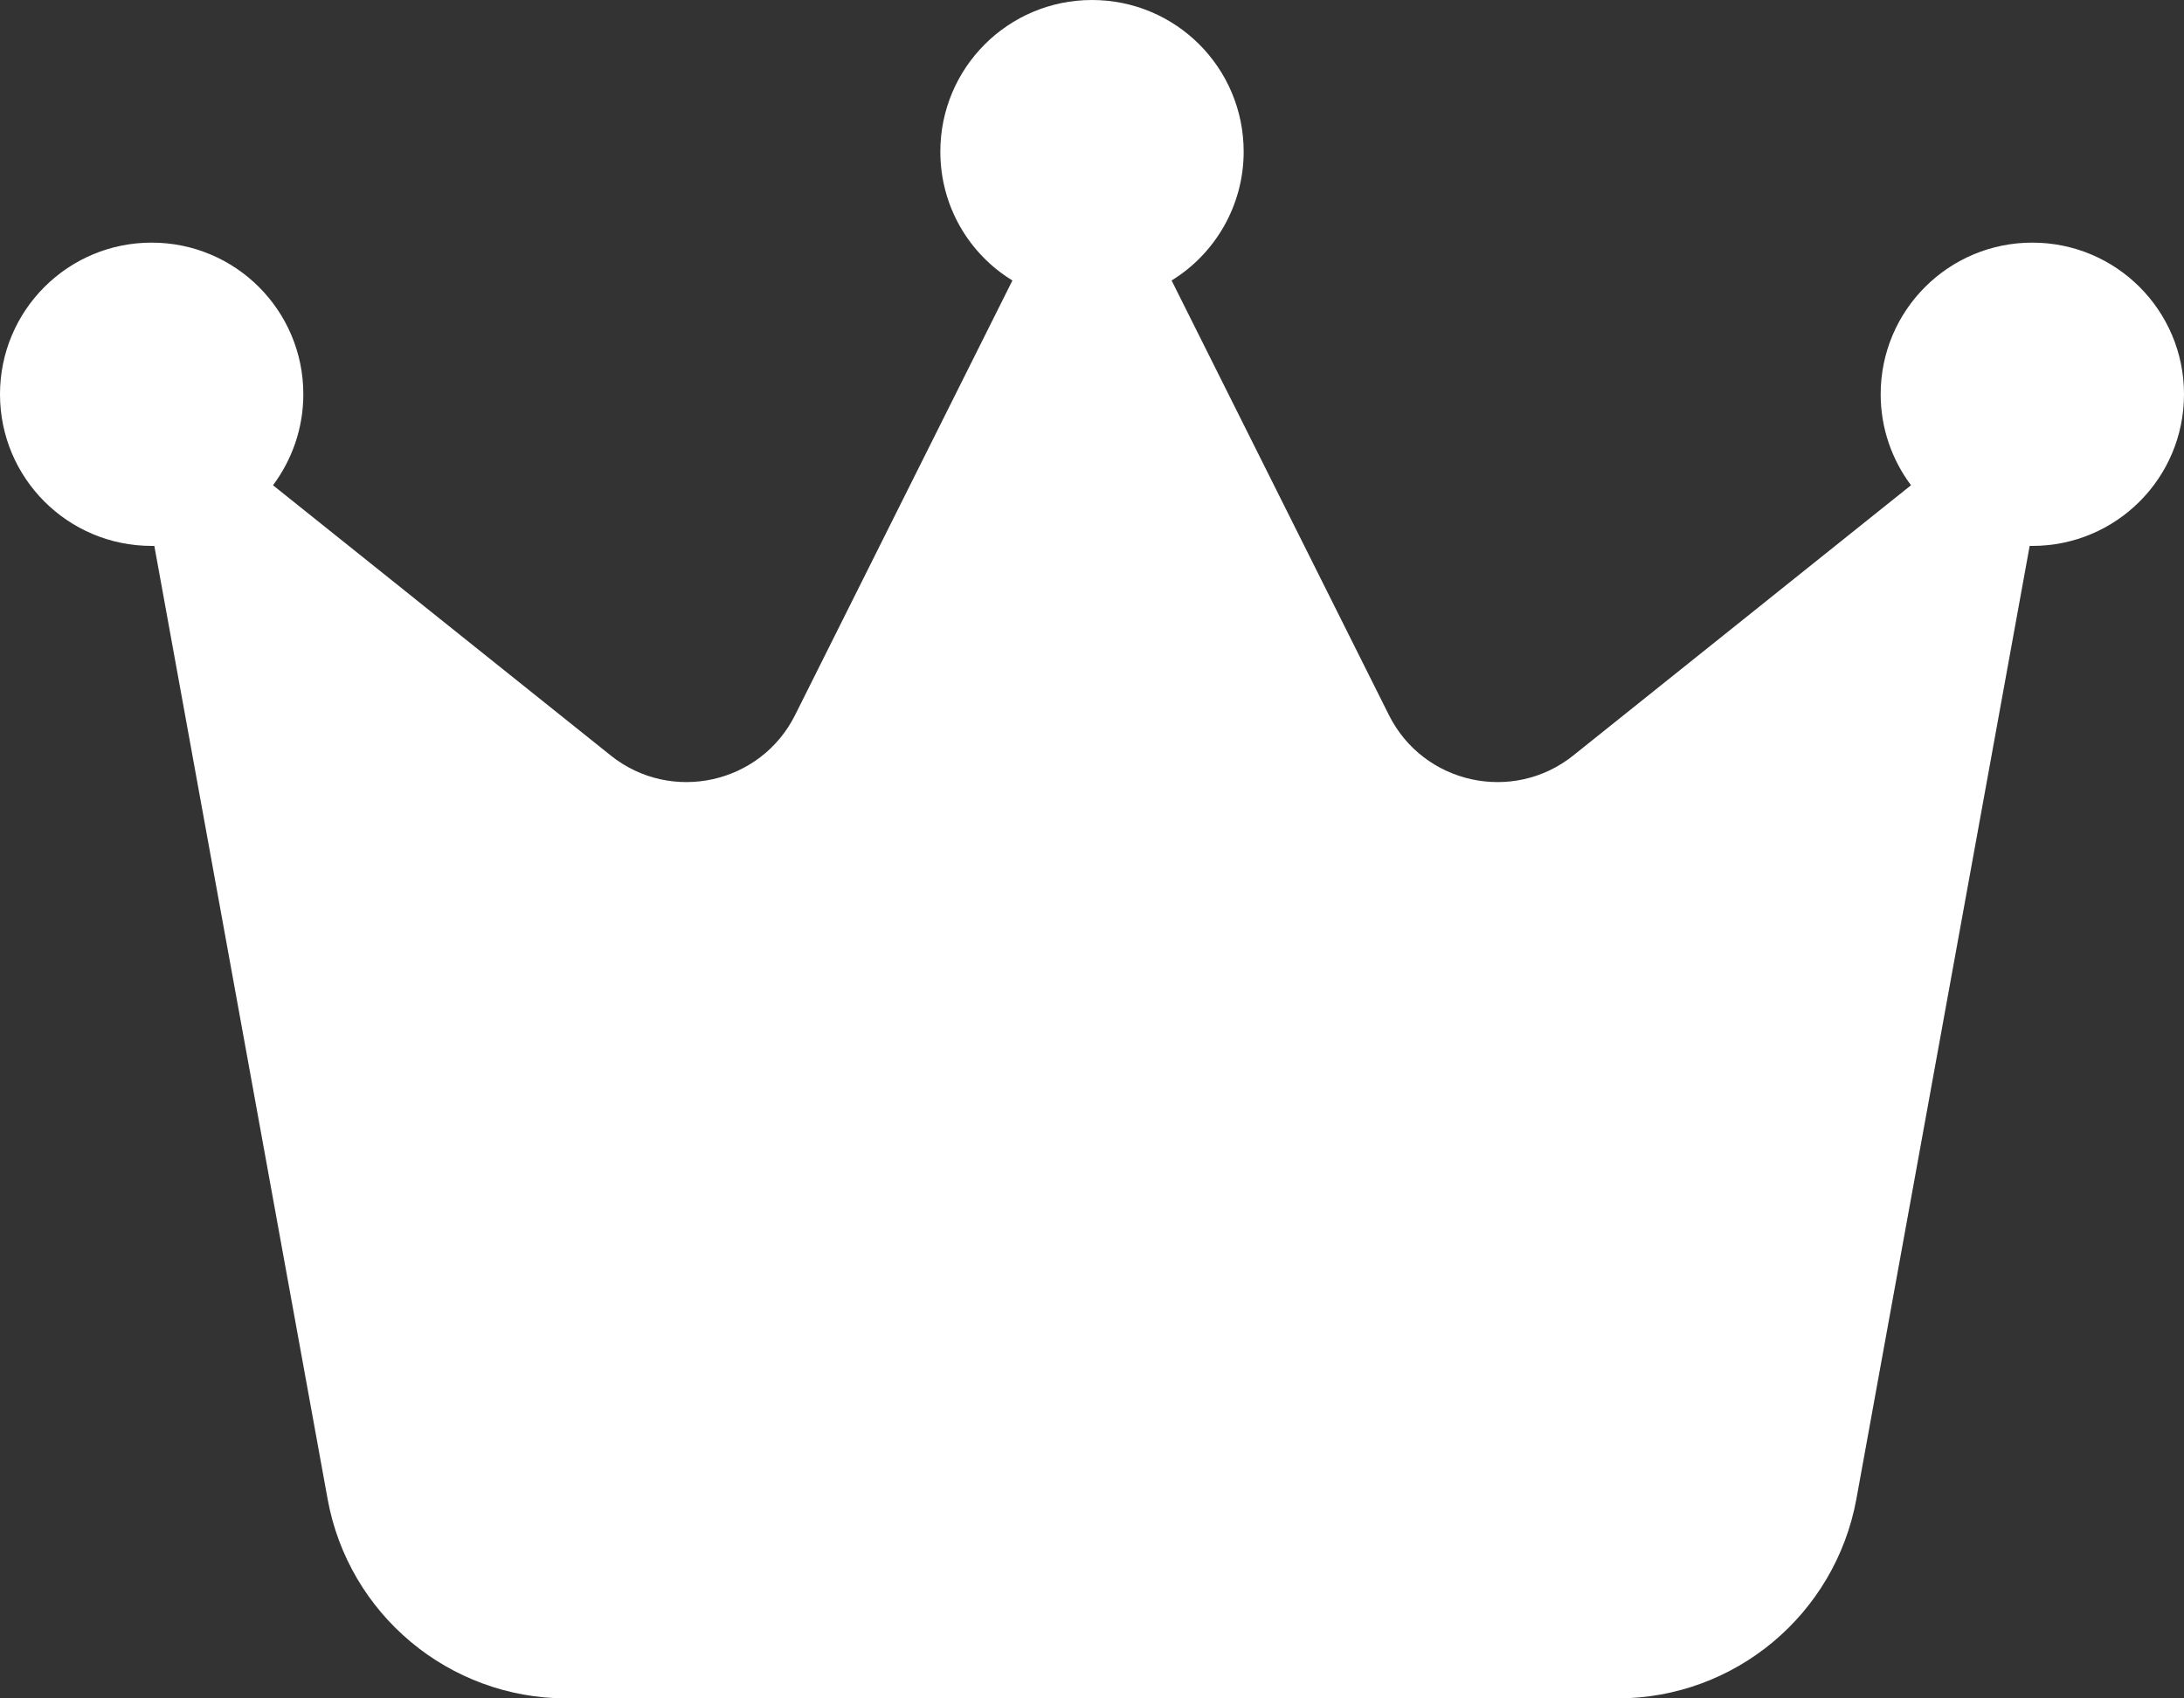 <svg width="18" height="14" viewBox="0 0 18 14" fill="none" xmlns="http://www.w3.org/2000/svg">
<rect x="0" y="0" width="18" height="14" fill="#333333" stroke="none"/>
<path d="M9.656 2.312C10.012 2.094 10.25 1.697 10.25 1.25C10.25 0.559 9.691 0 9 0C8.309 0 7.75 0.559 7.75 1.25C7.75 1.7 7.987 2.094 8.344 2.312L6.553 5.894C6.269 6.463 5.531 6.625 5.034 6.228L2.25 4C2.406 3.791 2.5 3.531 2.5 3.25C2.5 2.559 1.941 2 1.25 2C0.559 2 0 2.559 0 3.25C0 3.941 0.559 4.5 1.25 4.5C1.256 4.5 1.266 4.5 1.272 4.5L2.7 12.356C2.872 13.306 3.7 14 4.669 14H13.331C14.297 14 15.125 13.309 15.3 12.356L16.728 4.5C16.734 4.5 16.744 4.5 16.75 4.5C17.441 4.5 18 3.941 18 3.25C18 2.559 17.441 2 16.75 2C16.059 2 15.5 2.559 15.5 3.25C15.5 3.531 15.594 3.791 15.75 4L12.966 6.228C12.469 6.625 11.731 6.463 11.447 5.894L9.656 2.312Z" fill="white"/>
</svg>
